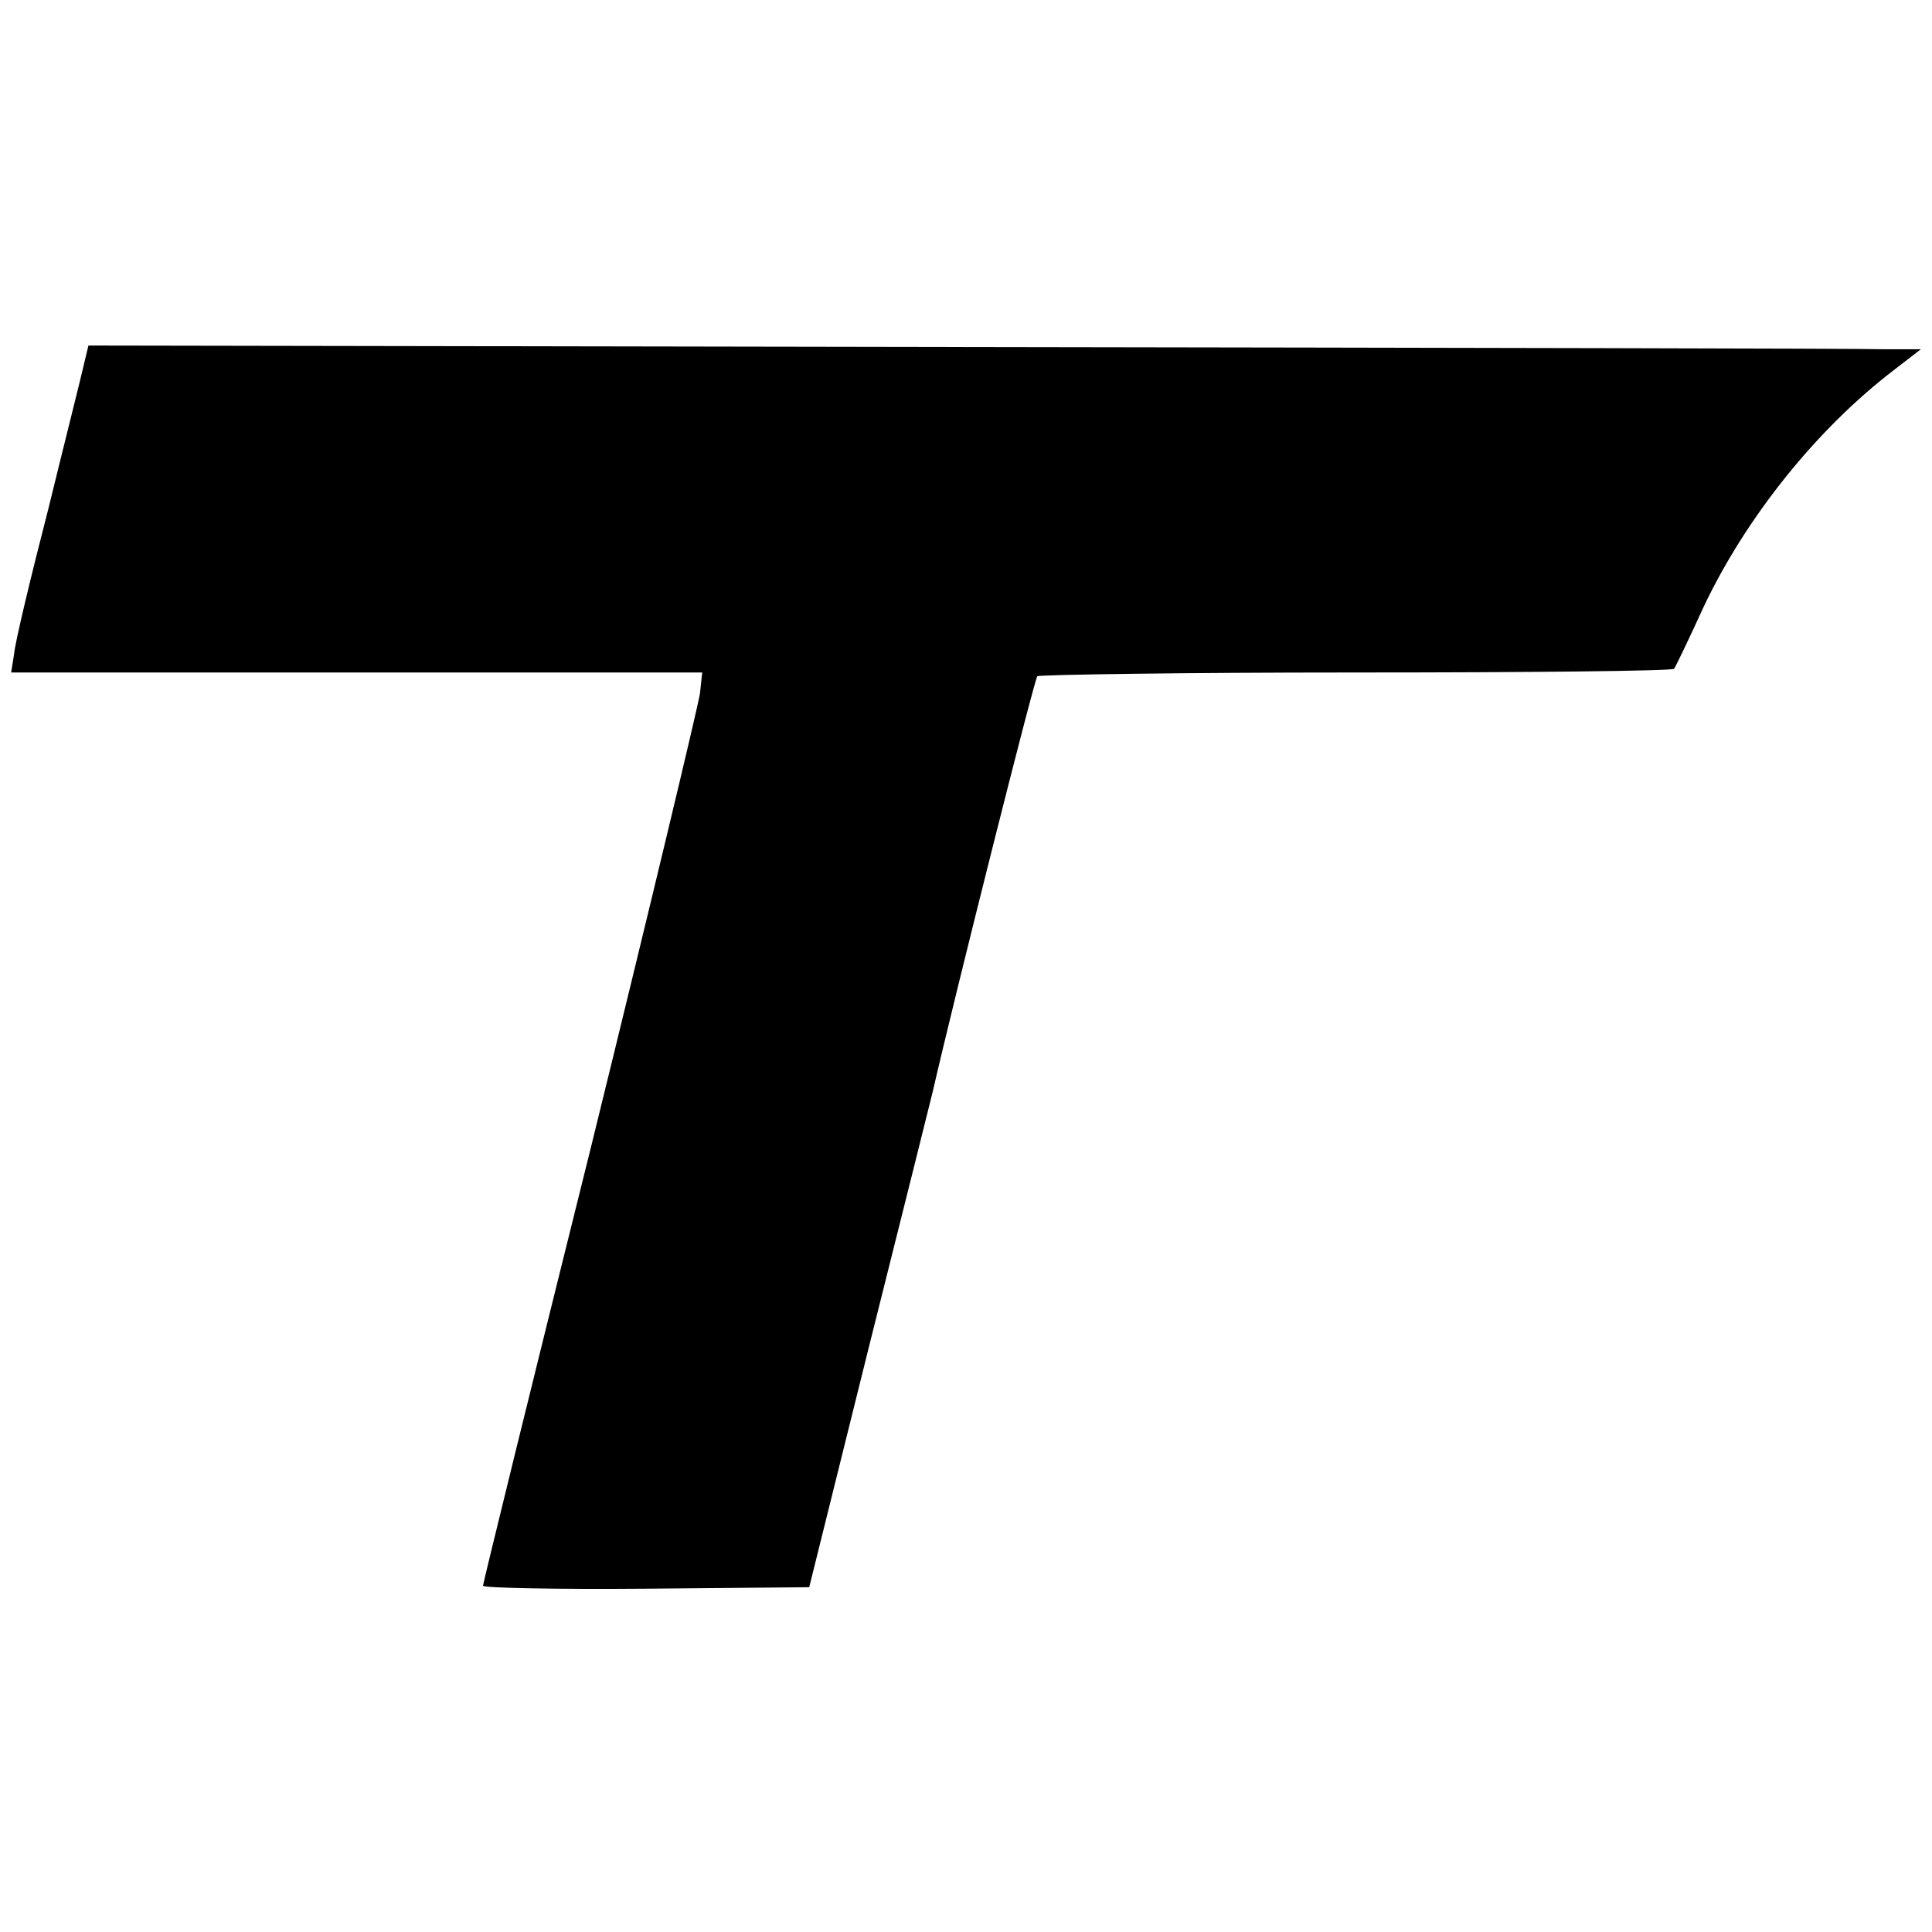 <?xml version="1.0" standalone="no"?>
<!DOCTYPE svg PUBLIC "-//W3C//DTD SVG 20010904//EN"
 "http://www.w3.org/TR/2001/REC-SVG-20010904/DTD/svg10.dtd">
<svg version="1.0" xmlns="http://www.w3.org/2000/svg"
 width="260pt" height="260pt" viewBox="0 0 260 260"
 preserveAspectRatio="xMidYMid meet">
<g transform="translate(0,260) scale(0.1,-0.1)"
fill="#000000" stroke="none">
<path d="M113 2110 c-3 -14 -25 -101 -48 -195 -24 -93 -45 -181 -46 -195 l-4
-25 465 0 465 0 -3 -28 c-2 -15 -68 -291 -147 -612 -80 -321 -145 -586 -145
-589 0 -3 99 -5 219 -4 l220 2 81 326 c45 179 83 332 85 340 31 135 137 556
141 560 3 2 196 5 429 5 233 0 425 2 428 5 2 3 20 40 40 84 57 120 152 239
257 319 l35 27 -50 0 c-27 1 -582 2 -1233 3 l-1183 2 -6 -25z"/>
</g>
</svg>
